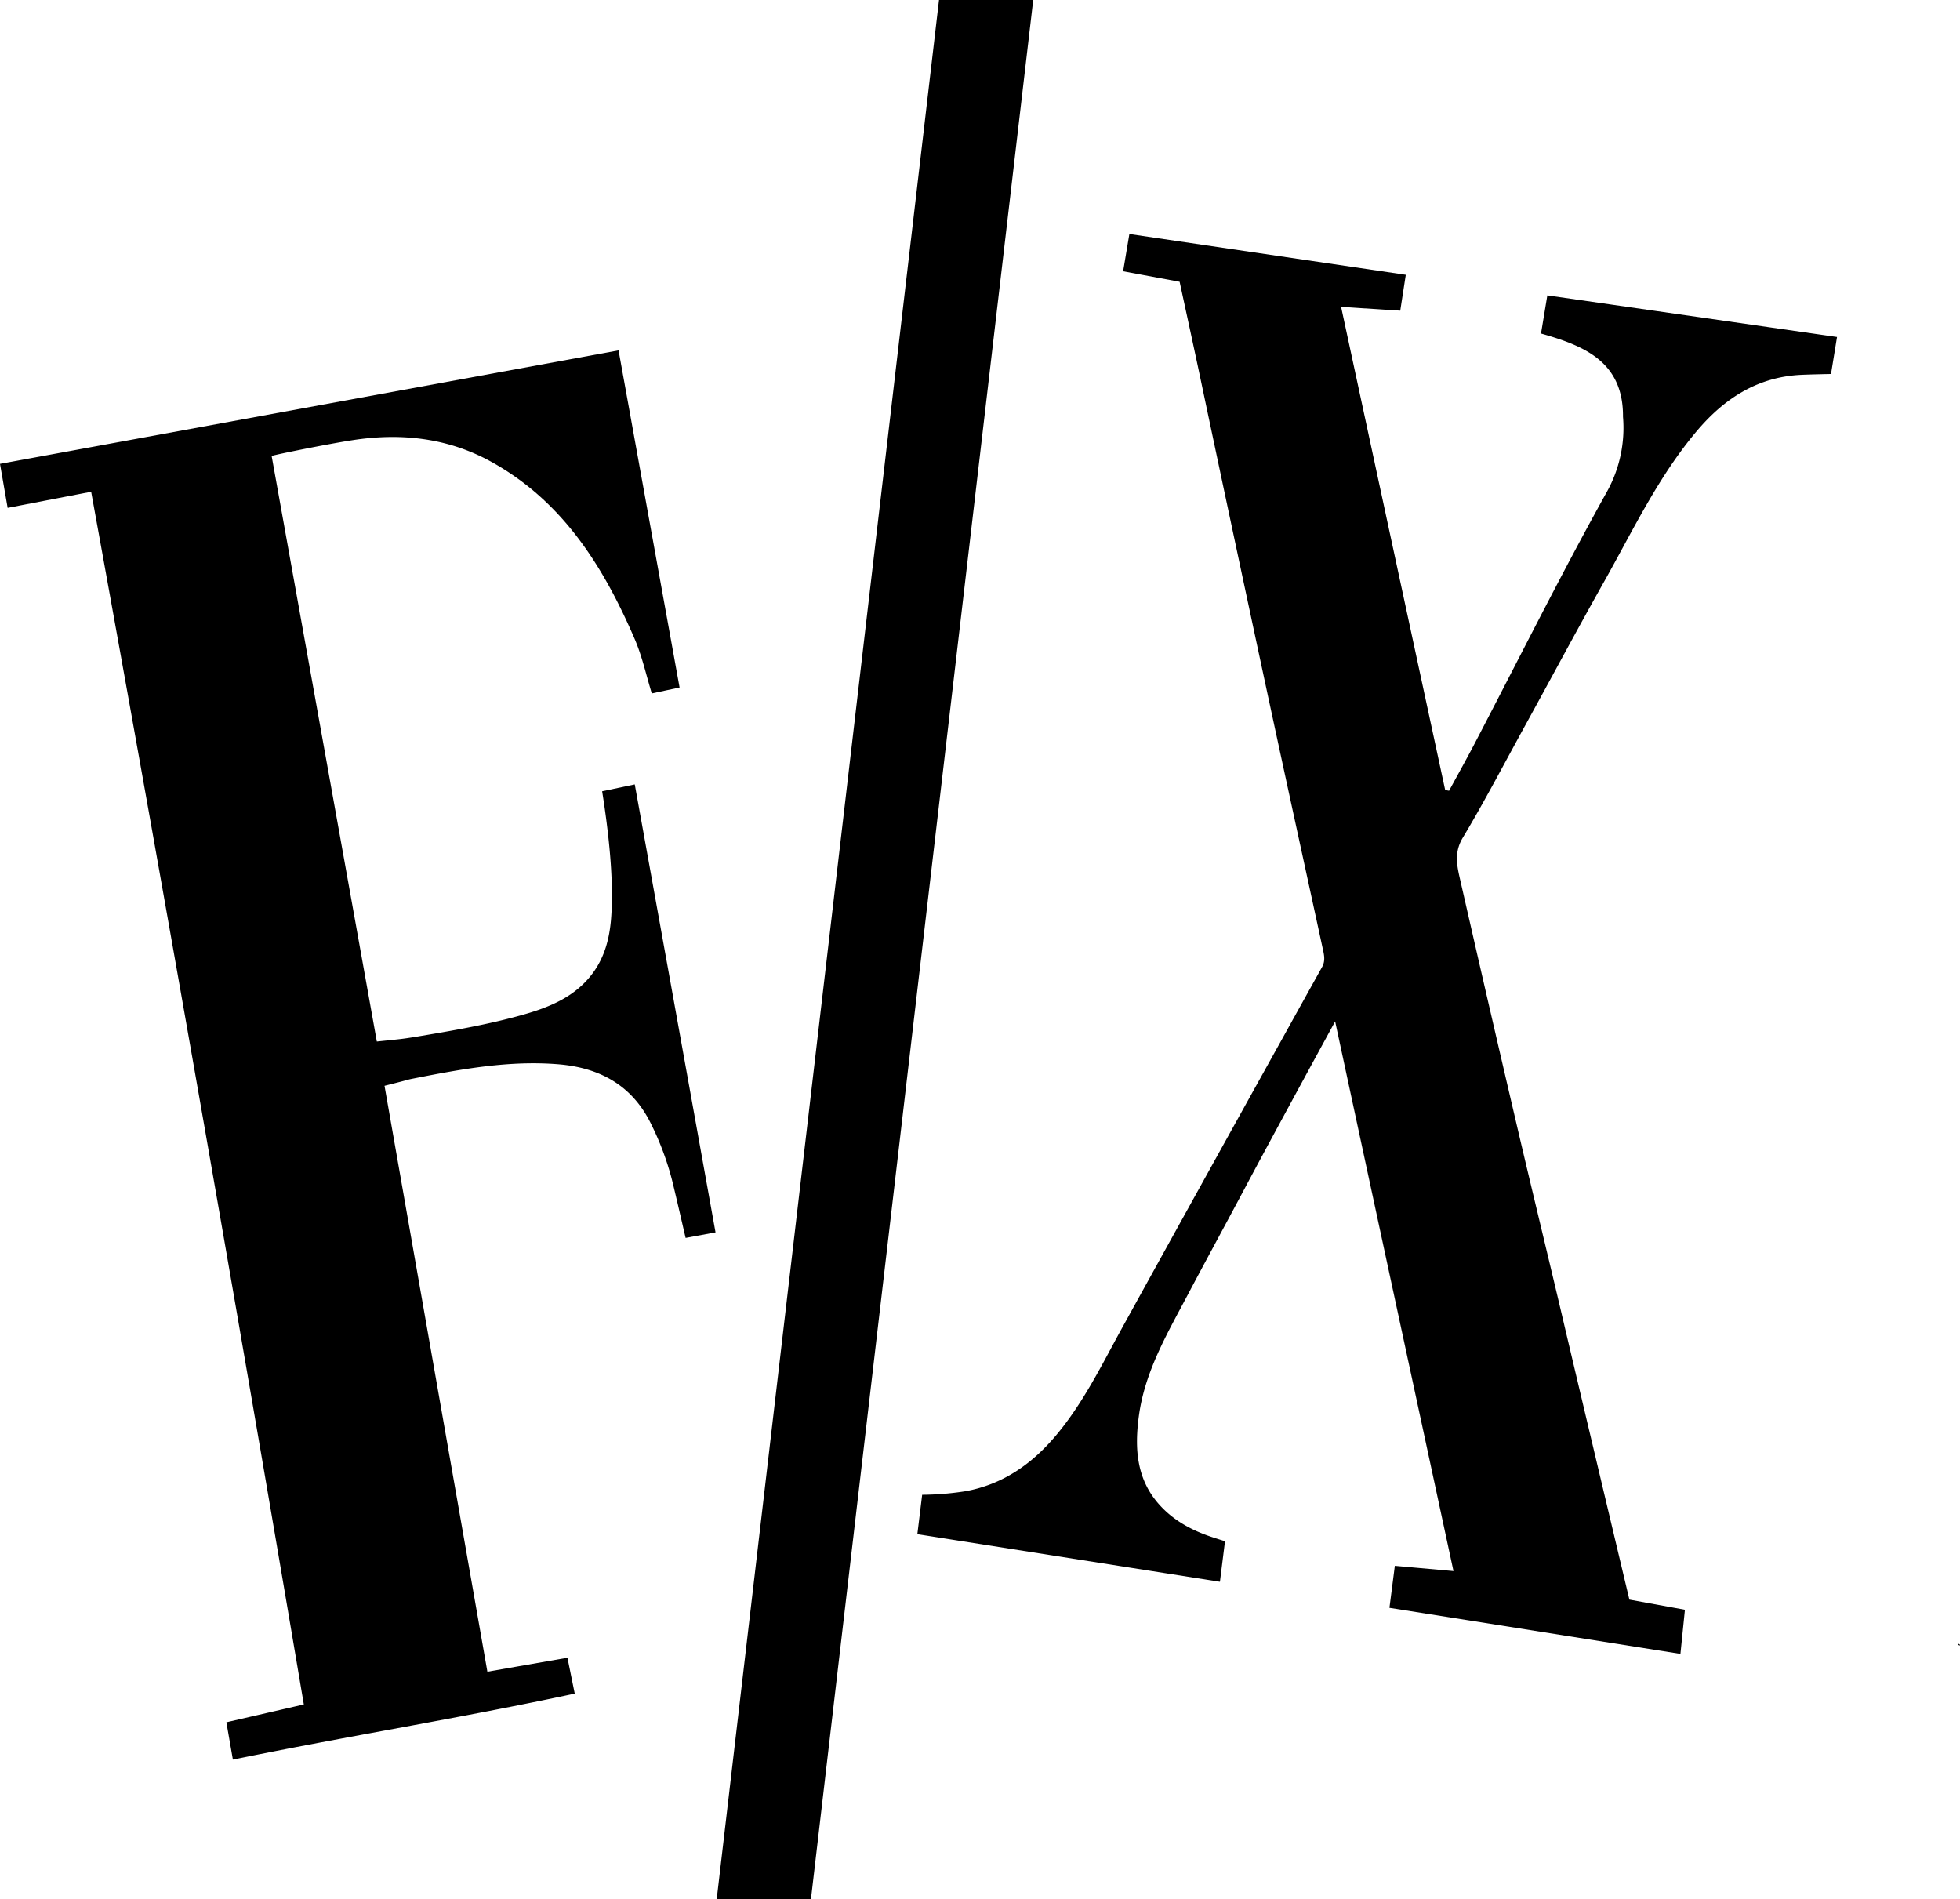 <svg id="Layer_1" data-name="Layer 1" xmlns="http://www.w3.org/2000/svg" viewBox="0 0 746.5 723.29"><path d="M358.81,335.7l12.43-2.62C381.52,390,391.76,446.75,402,503.68l-11.39,2.11c-1.71-7.3-3.33-14.47-5.07-21.61a109,109,0,0,0-8-21.6c-7.13-14.76-19.48-21.61-35.39-22.92-18.58-1.52-36.69,1.78-54.76,5.34-3.64.72,0,0-11.46,2.86L315.11,671l30.49-5.32,2.78,13.66c-43.42,9.3-86.89,16.25-130.2,25.13l-2.48-14.22,29.5-6.79q-39.09-231.3-81-461.83l-31.81,6.13L129.48,211l235.59-43.21c7.86,43.45,15.56,86,23.24,128.38l-10.58,2.26c-2.11-6.83-3.66-14.1-6.55-20.8-11.9-27.58-27.45-52.47-54.74-67.5-16.46-9.06-34.33-11-52.74-8.14-8.95,1.37-29,5.4-30.76,6Q253,319.51,273,431c9.81-1,9.81-1,14.49-1.74,13.83-2.31,27.67-4.65,41.17-8.46,10.37-2.93,20.29-7,26.93-16.32,4.16-5.86,5.92-12.5,6.56-19.48,1.35-14.87-1-34.65-3.33-49.27" transform="translate(-129.48 -34.35)"/><path d="M578.76,141.66l-21.52-4,2.38-14.19L664.9,139l-2.11,13.66-22.53-1.44c13.28,61.66,26.46,122.84,39.64,184l1.48.28c3.11-5.73,6.3-11.42,9.33-17.19,16.91-32.34,33.16-65,50.92-96.91a50.08,50.08,0,0,0,6-28.31c.14-21.13-15-27.1-31.23-31.72l2.41-14.53,110.33,15.85-2.29,14.09s-7.42.14-11.16.31c-16.87.75-29.59,9.08-40.13,21.62-14.5,17.25-24.09,37.51-35,56.93-10.14,18-19.87,36.22-29.82,54.33-8,14.53-15.65,29.25-24.16,43.46-3.46,5.78-2.1,11-.86,16.45q10.71,47,21.67,93.88c5.39,23.06,11,46.06,16.44,69.11,8.2,34.94,26.23,110.67,26.23,110.67l21.15,3.86-1.71,16.81L658.67,646.67s2-15.47,2.05-16l22.34,2c-15-69.7-30-139.19-45.07-209.33,0,0-23.42,42.87-34.32,63.37-7.28,13.72-14.74,27.35-22,41.09-7.74,14.64-16.19,29-18.44,45.87-1.61,12-1,23.62,7.45,33.32,5.58,6.42,12.91,10.32,20.94,12.91,1.41.46,2.82.9,4.42,1.41l-1.93,15.44L478.87,618.62l1.83-15a110.42,110.42,0,0,0,16.45-1.35c14.22-2.56,25.3-10.33,34.4-21.11,10.59-12.54,17.68-27.29,25.55-41.55q30.07-54.5,60.31-108.89,7.79-14.06,15.61-28.1c1.32-2.36.77-4.66.25-7-7.42-34.2-14.9-68.38-22.23-102.6q-12.52-58.39-24.84-116.84C583.78,164.77,581.3,153.43,578.76,141.66Z" transform="translate(-129.48 -34.35)"/><path d="M876,660.78l-.23.29a3.89,3.89,0,0,1-.47-.44s.14-.18.22-.28Z" transform="translate(-129.48 -34.35)"/><polygon points="272.97 723.29 308.86 723.29 393.52 0 357.64 0 272.97 723.29"/></svg>